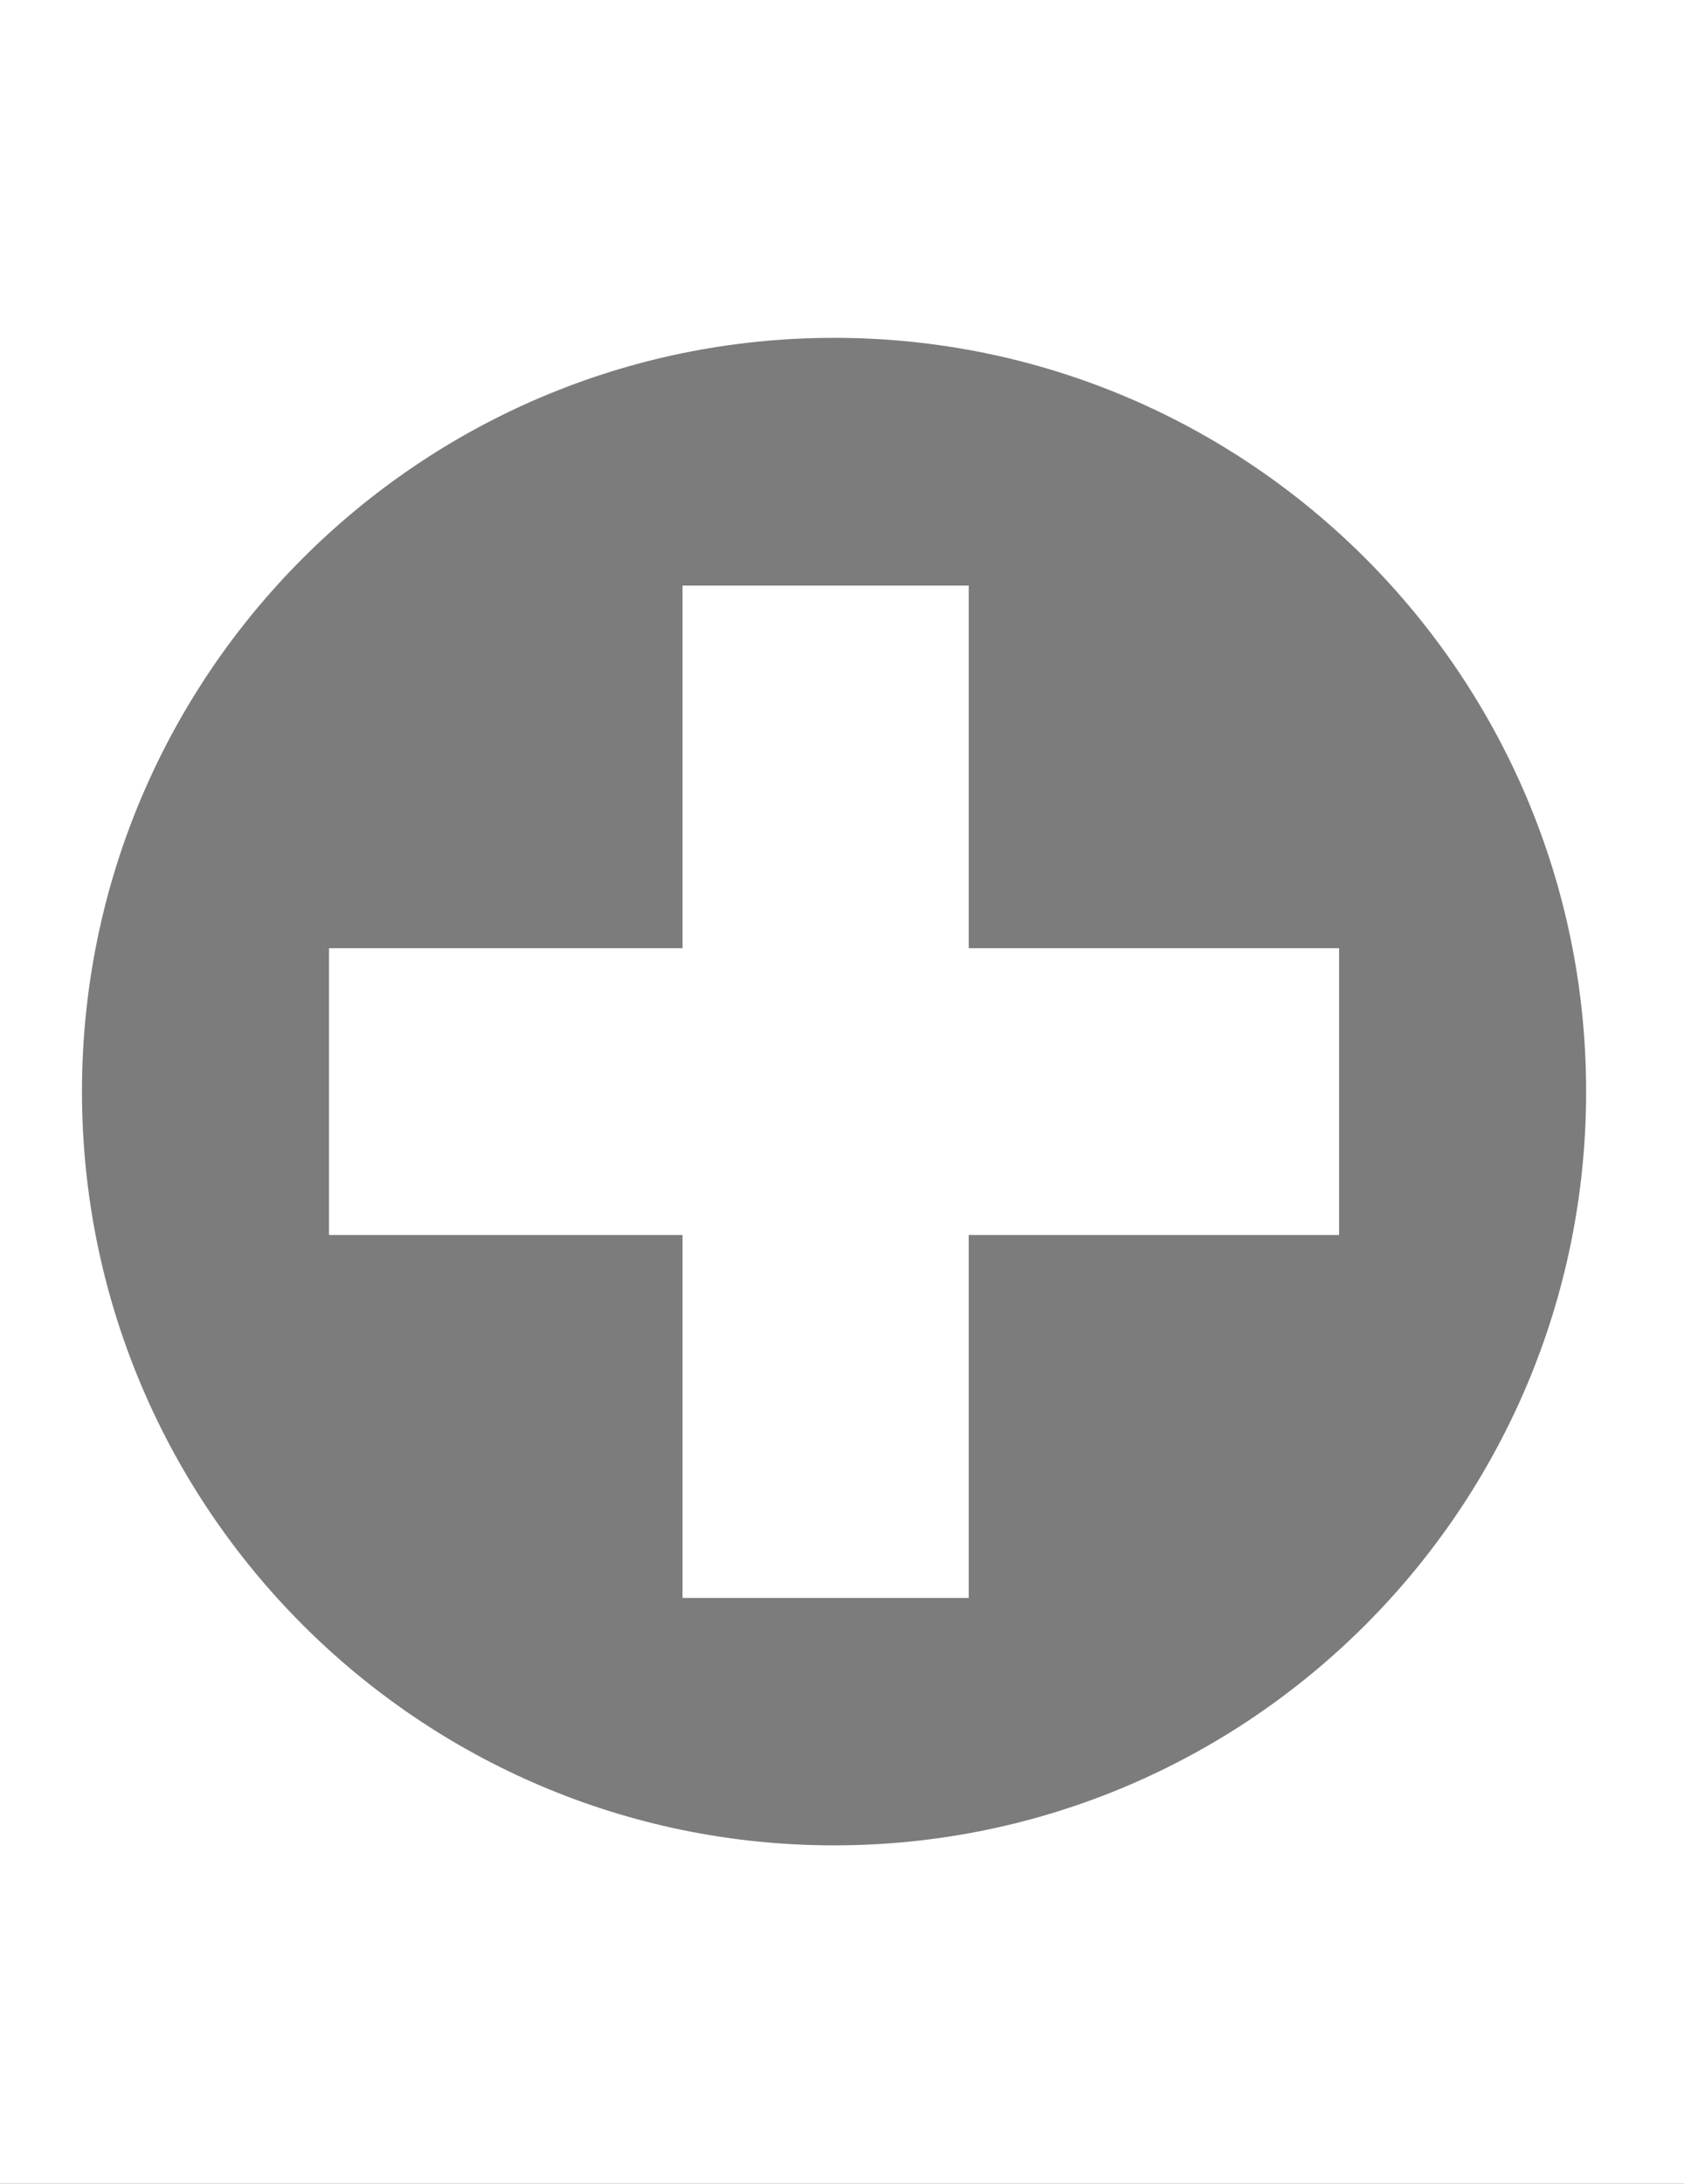 <?xml version="1.0" standalone="no"?>
<svg width="270" height="350" x="0" y="442" version="1.1" baseProfile="full" xmlns="http://www.w3.org/2000/svg" xmlns:xlink="http://www.w3.org/1999/xlink">
<rect width="100%" height="100%" fill="#333333" stroke="none"/>
<clipPath id="Clip1">
<path d="M0 350L270 350L270 0L0 0Z" fill="rgb(0, 0, 0)" stroke="none" />
</clipPath>
<g clip-path="url(#Clip1)">
<path d="M0 350L270 350L270 0L0 0Z" fill="rgb(255, 255, 255)" stroke="none" />
</g>
<g clip-path="url(#Clip1)">
<clipPath id="Clip2">
<path d="M0 350L270 350L270 0L0 0Z" fill="rgb(0, 0, 0)" stroke="none" />
</clipPath>
<g clip-path="url(#Clip2)">
<clipPath id="Clip3">
<path d="M0 792L612 792L612 0L0 0Z" fill="rgb(0, 0, 0)" stroke="none" transform="translate(0, 350) scale(0.441, -0.442)" />
</clipPath>
<g clip-path="url(#Clip3)">
<path d="M470.94 542C470.94 418.738 370.902 318.7 247.64 318.7C124.378 318.7 24.34 418.74 24.34 542C24.34 665.262 124.378 765.3 247.64 765.3C370.902 765.3 470.94 665.26 470.94 542" fill="rgb(124, 124, 124)" stroke="none" transform="translate(0, 468.173) scale(0.54, -0.541)" />
</g>
<g clip-path="url(#Clip3)">
<path d="M97.69 584.49L397.59 584.49L397.59 499.52L97.69 499.52Z" fill="rgb(255, 255, 255)" stroke="none" transform="translate(0, 468.173) scale(0.54, -0.541)" />
</g>
<g clip-path="url(#Clip3)">
<path d="M95.19 584.49L395.09 584.49L395.09 499.52L95.19 499.52Z" fill="rgb(255, 255, 255)" stroke="none" transform="translate(425.059, 307.598) rotate(-90) scale(0.541, -0.54)" />
</g>
</g>
</g>
</svg>